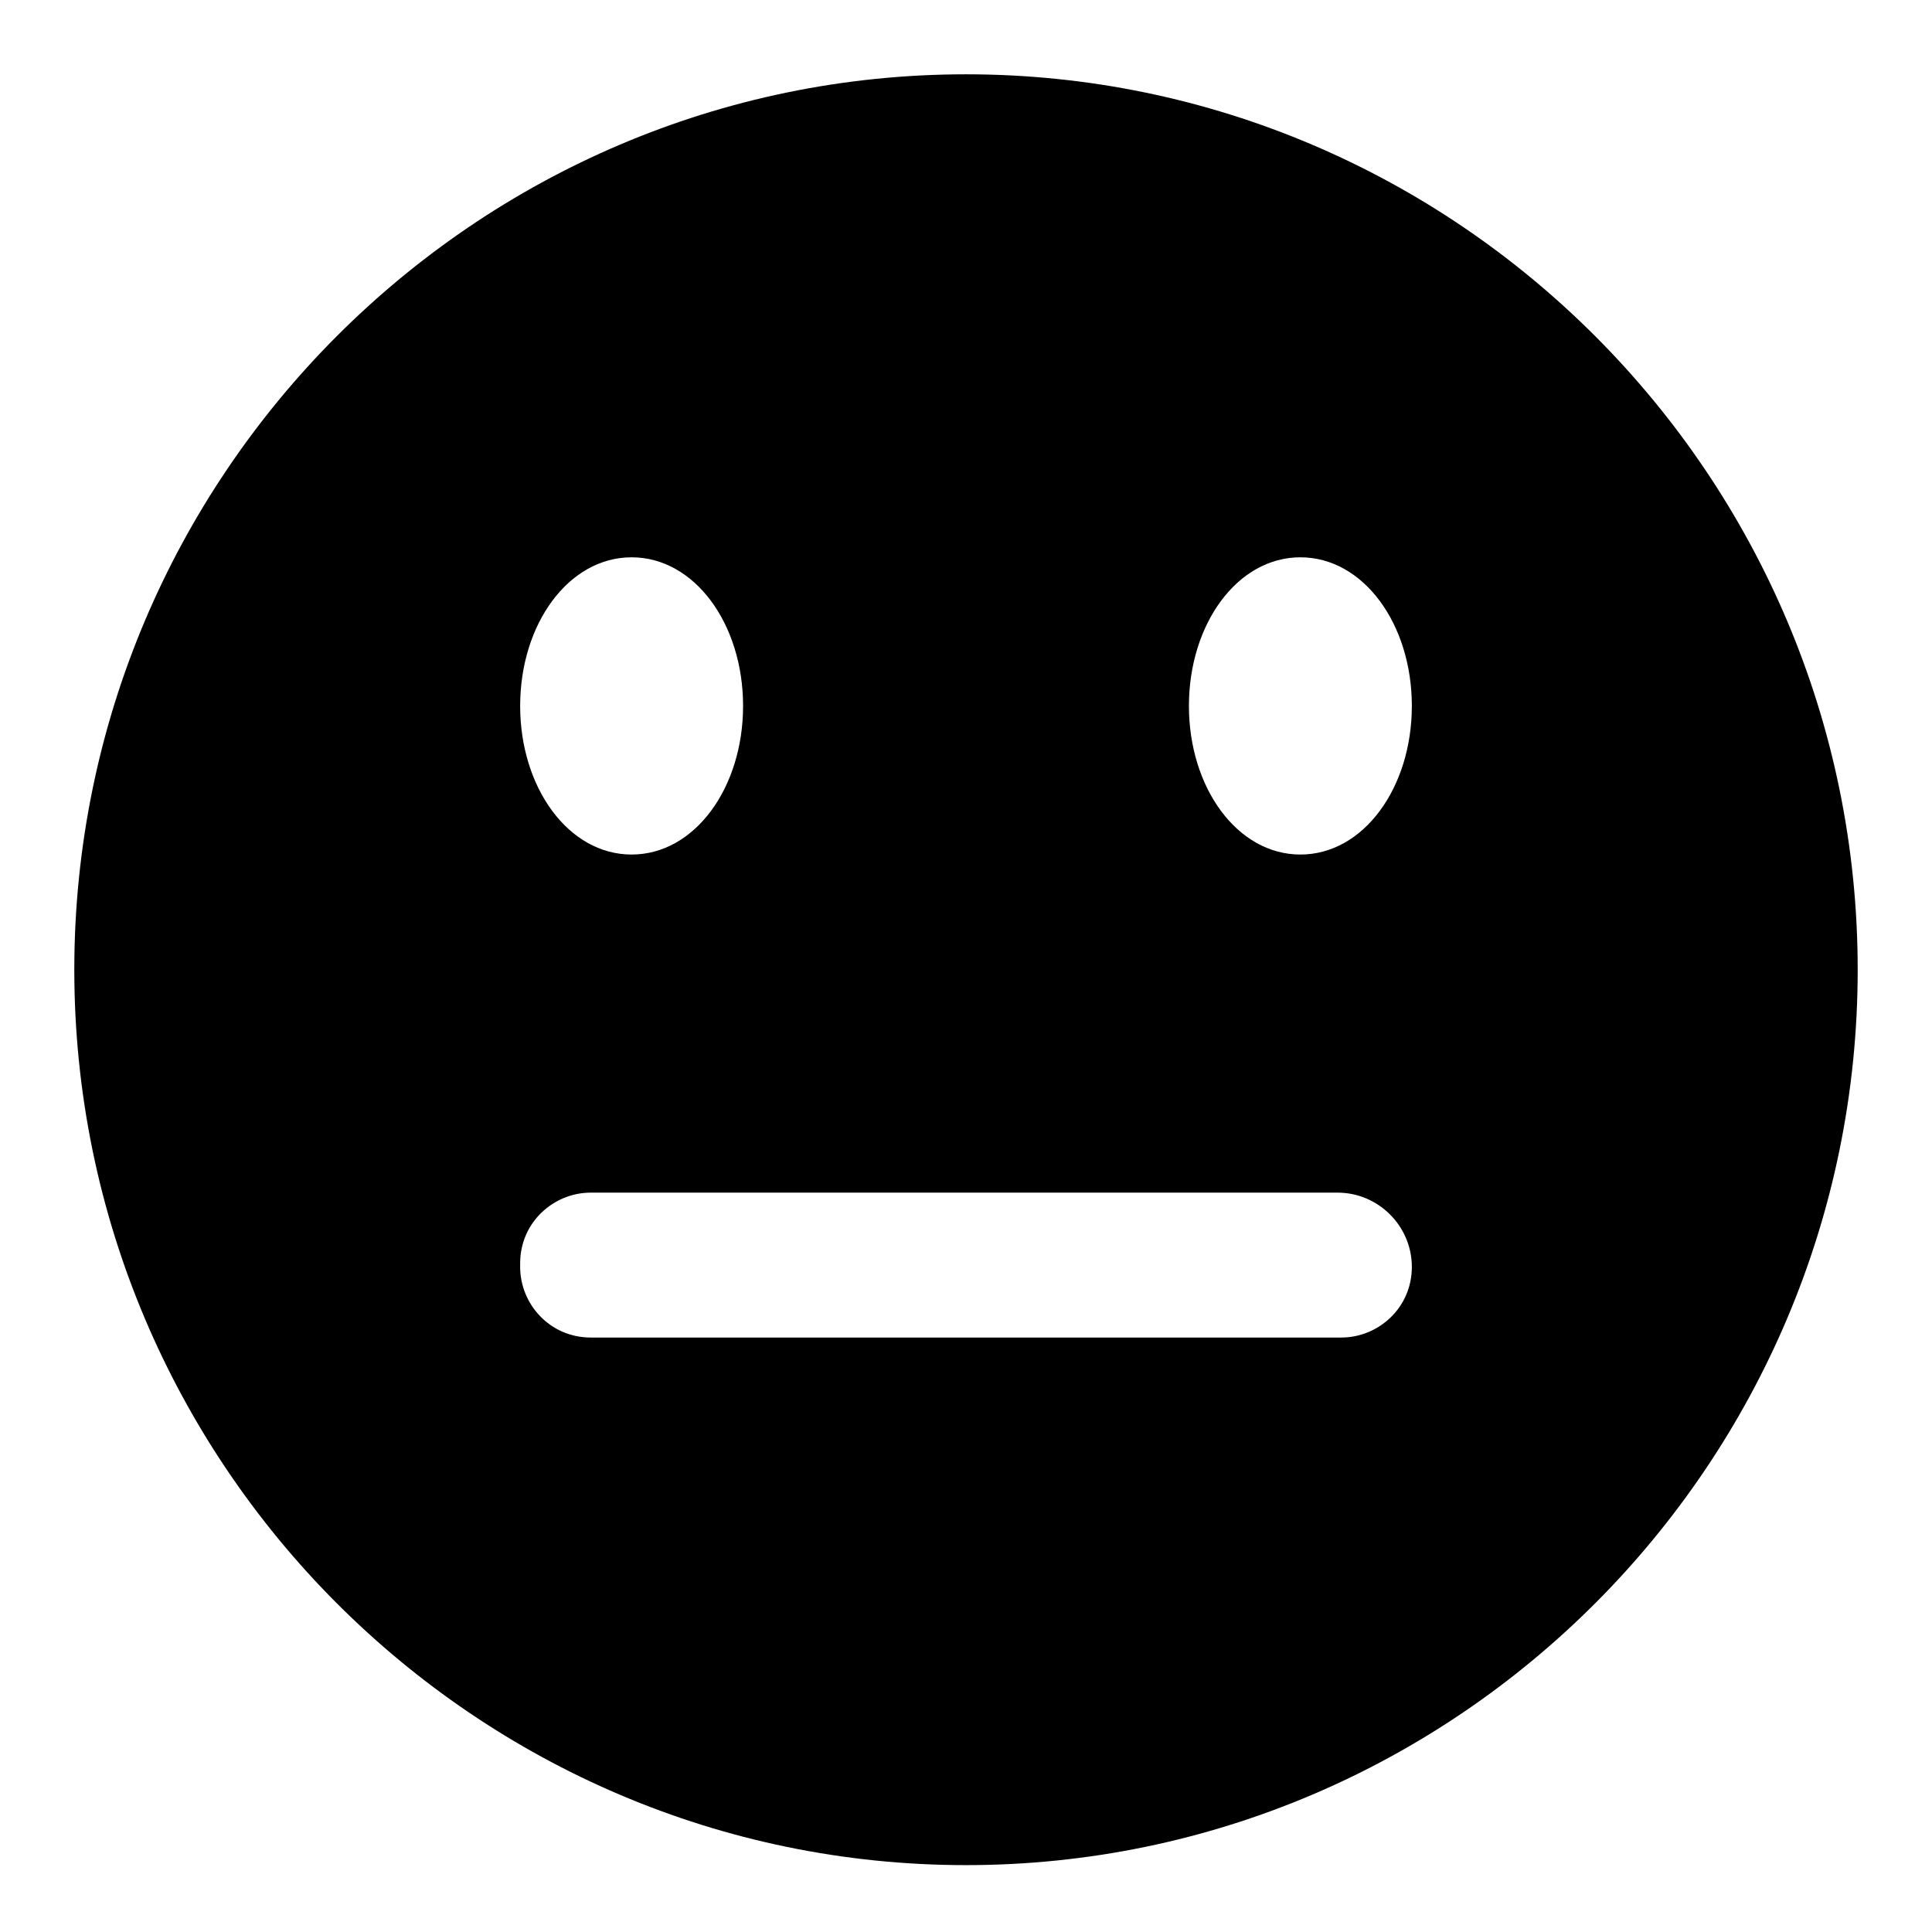 <?xml version="1.0" encoding="utf-8"?>
<svg fill="#000000" xmlns="http://www.w3.org/2000/svg" 
	 width="800px" height="800px" viewBox="0 0 52 52" enable-background="new 0 0 52 52" xml:space="preserve">
<path d="M26,2C12.8,2,2,12.8,2,26.1s10.8,24.1,24,24.1s24-10.8,24-24.1S39.2,2,26,2z M17,15c1.7,0,3,1.8,3,4
	s-1.3,4-3,4s-3-1.8-3-4S15.3,15,17,15z M38,34.1c0,1.1-0.9,1.9-1.9,1.9H15.9c-1.1,0-1.9-0.9-1.9-1.9V34c0-1.1,0.9-1.9,1.9-1.9h20.1
	C37.1,32.1,38,33,38,34.1L38,34.1z M35,23c-1.7,0-3-1.8-3-4s1.3-4,3-4s3,1.8,3,4S36.7,23,35,23z"/>
</svg>
